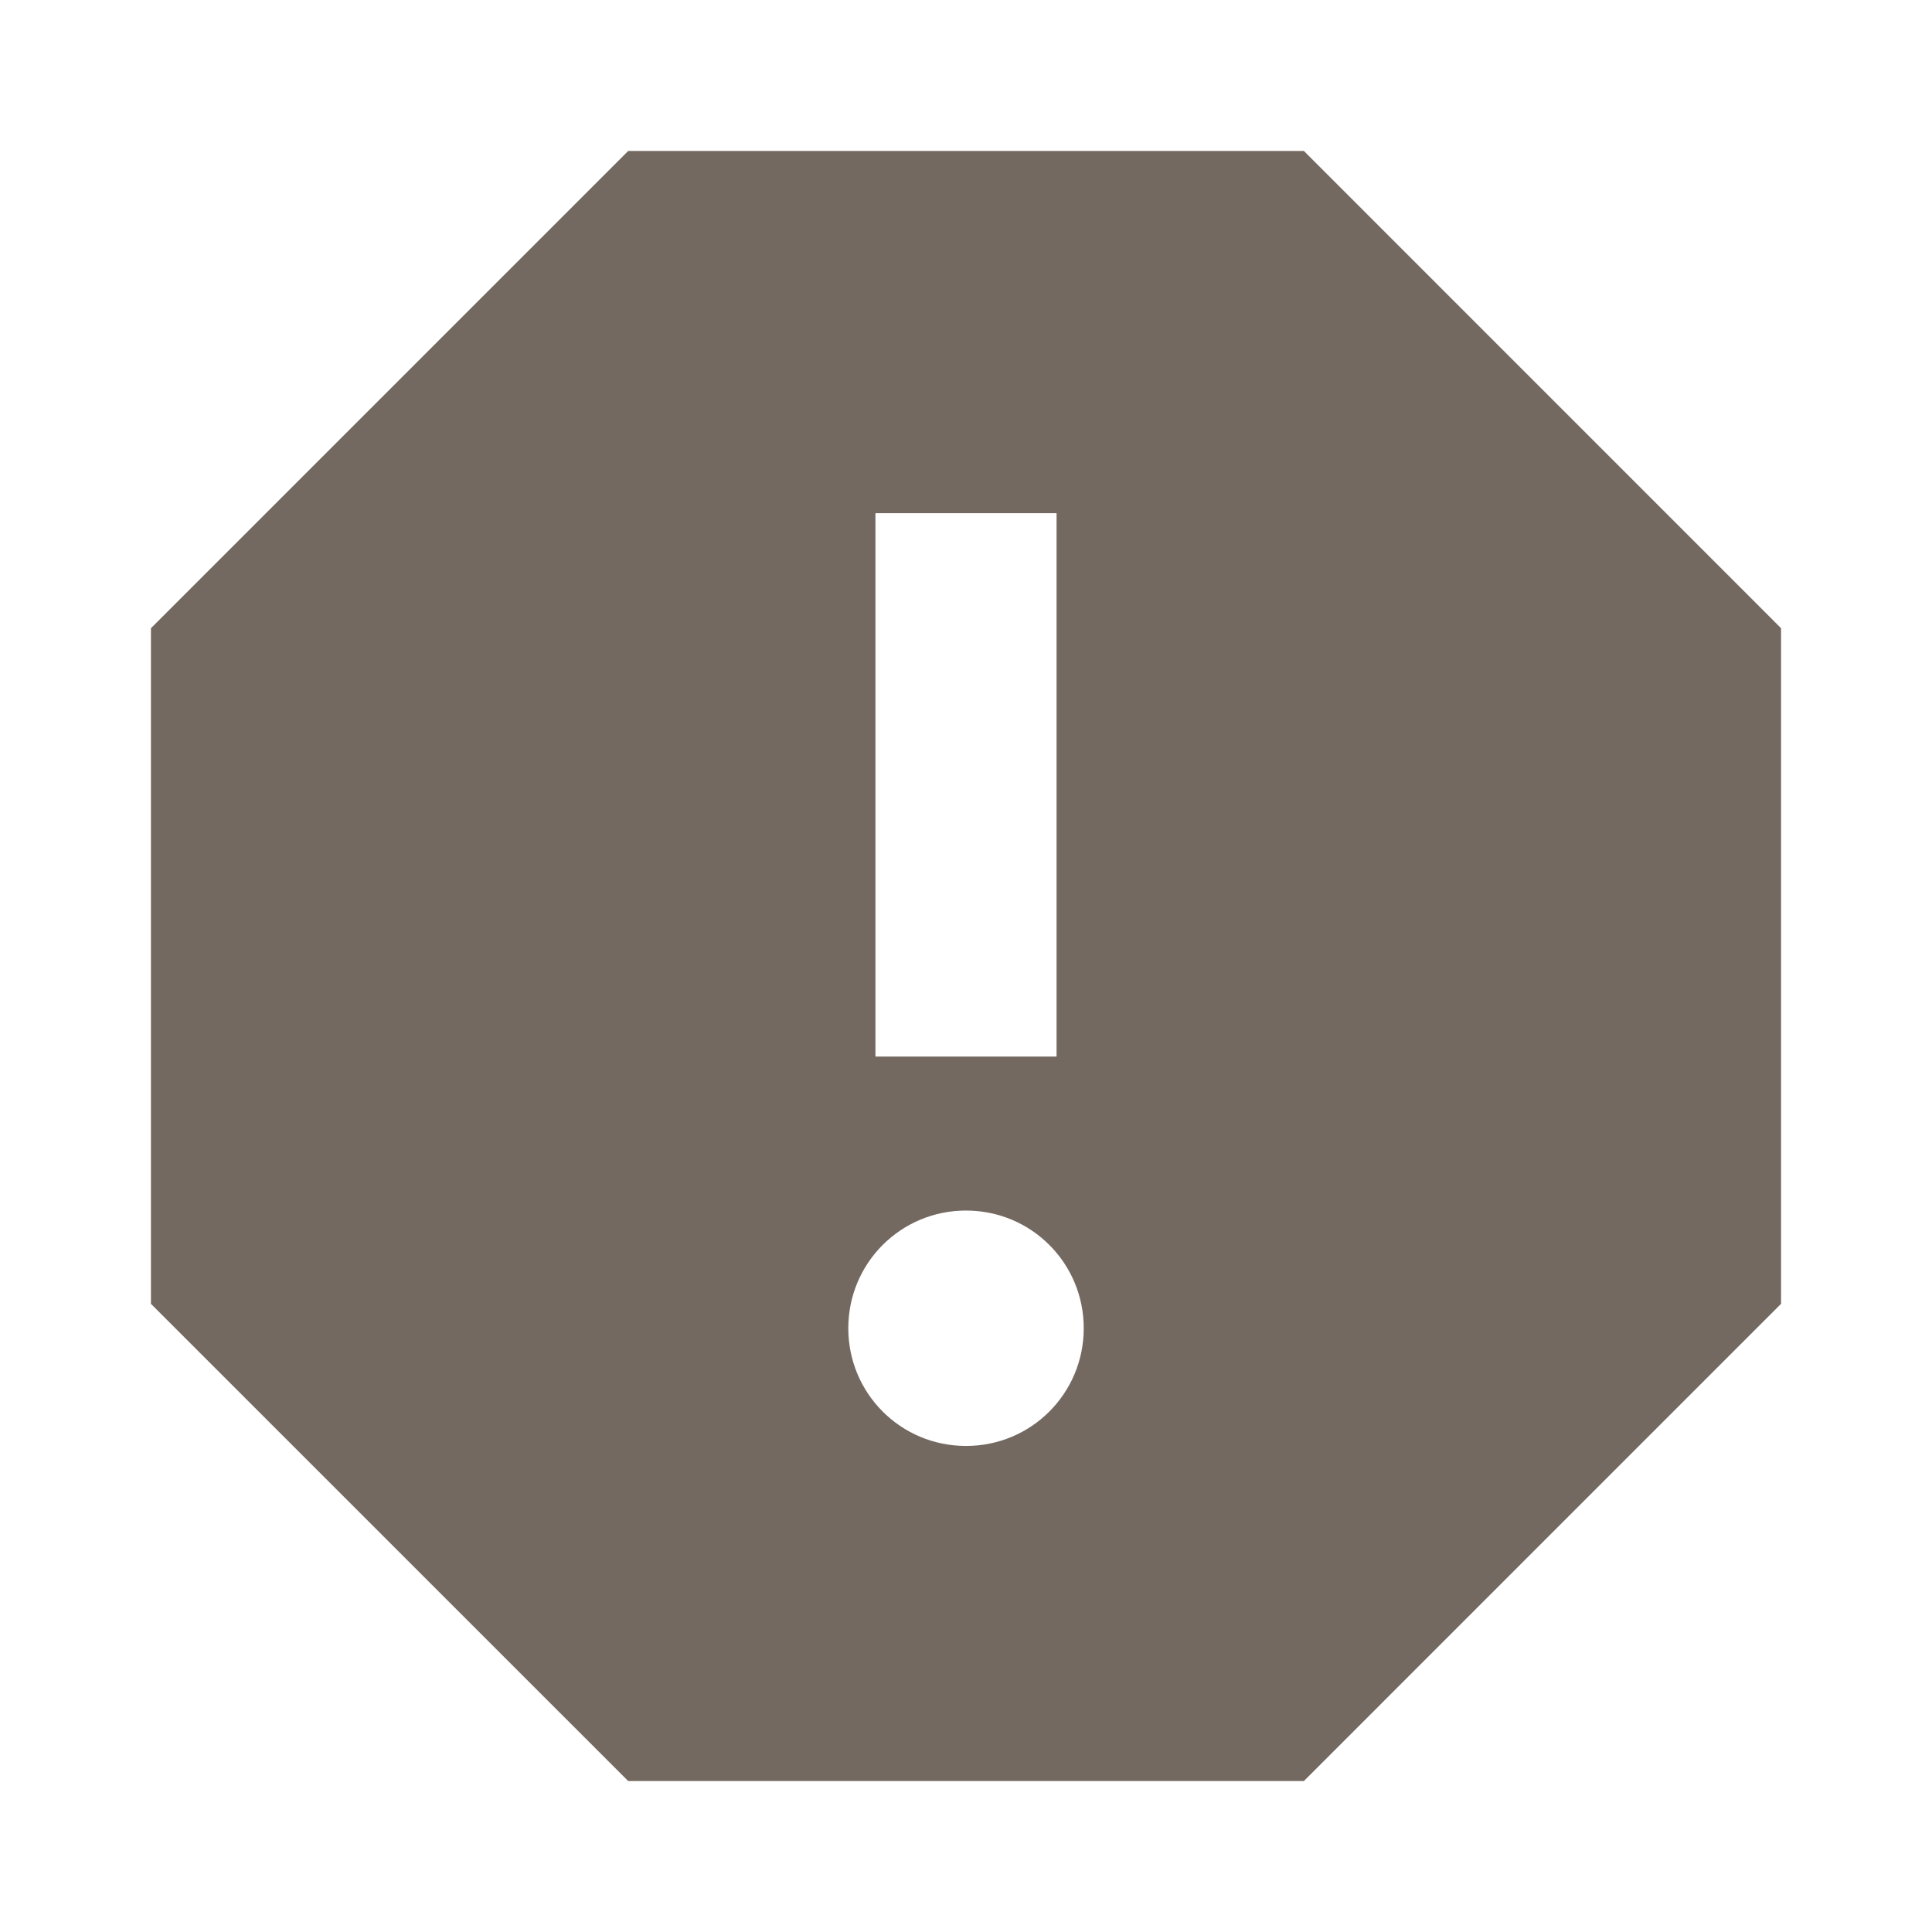 <?xml version="1.0" encoding="utf-8"?>
<!DOCTYPE svg PUBLIC "-//W3C//DTD SVG 1.1//EN" "http://www.w3.org/Graphics/SVG/1.1/DTD/svg11.dtd">
<svg xmlns="http://www.w3.org/2000/svg" xmlns:xlink="http://www.w3.org/1999/xlink" version="1.1" baseProfile="full" width="64" height="64" viewBox="0 0 64.00 64.00" enable-background="new 0 0 64.00 64.00" xml:space="preserve">
	<path fill="#736960" d="M 43.192,5L 20.81,5L 5,20.81L 5,43.191L 20.81,59L 43.192,59L 59,43.191L 59,20.81L 43.192,5 Z M 32,47.899C 29.839,47.899 28.101,46.159 28.101,44C 28.101,41.841 29.839,40.101 32,40.101C 34.162,40.101 35.9,41.841 35.9,44C 35.9,46.159 34.162,47.899 32,47.899 Z M 35,35L 29,35L 29,17L 35,17L 35,35 Z "/>
</svg>
